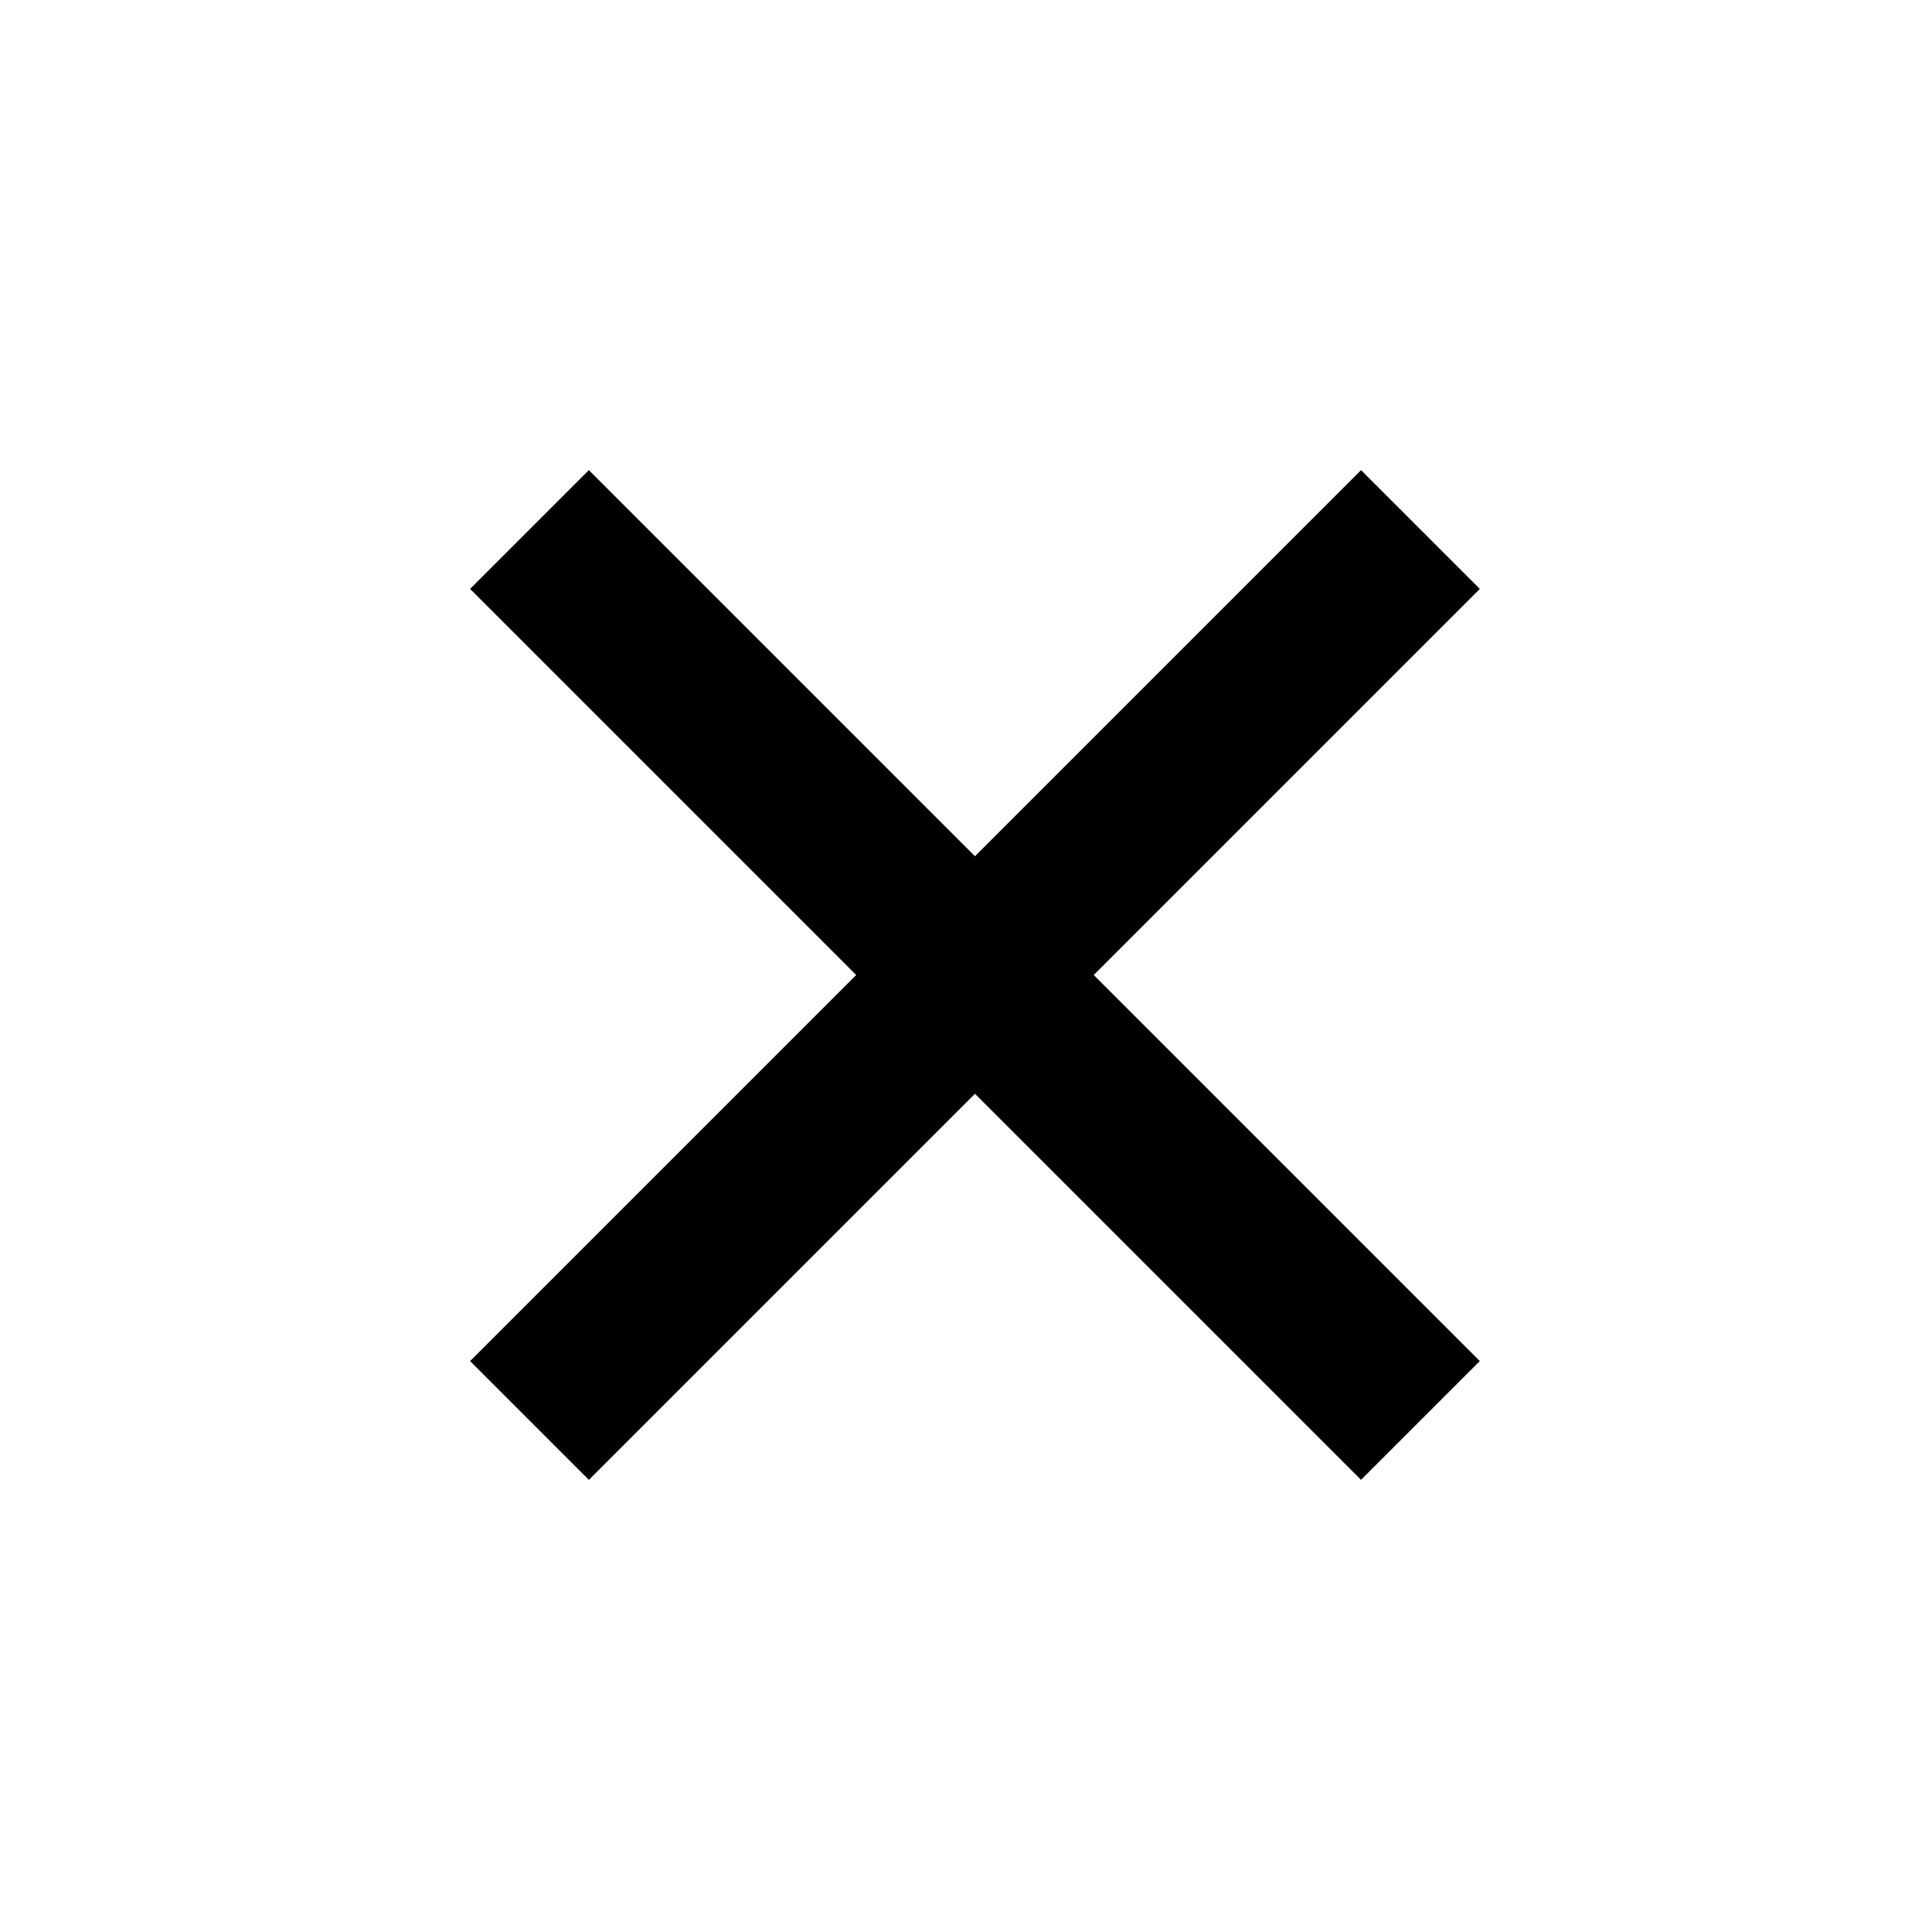 <svg width="36" height="36" viewBox="0 0 36 36" fill="none" xmlns="http://www.w3.org/2000/svg">
<mask id="mask0_85_26508" style="mask-type:alpha" maskUnits="userSpaceOnUse" x="0" y="0" width="36" height="36">
<rect width="36" height="36" fill="#FAFAFA"/>
</mask>
<g mask="url(#mask0_85_26508)">
<rect x="8.759" y="10.973" width="3.13" height="23.478" transform="rotate(-45 8.759 10.973)" fill="#000000"/>
<rect x="10.973" y="27.575" width="3.13" height="23.478" transform="rotate(-135 10.973 27.575)" fill="#000000"/>
</g>
</svg>
